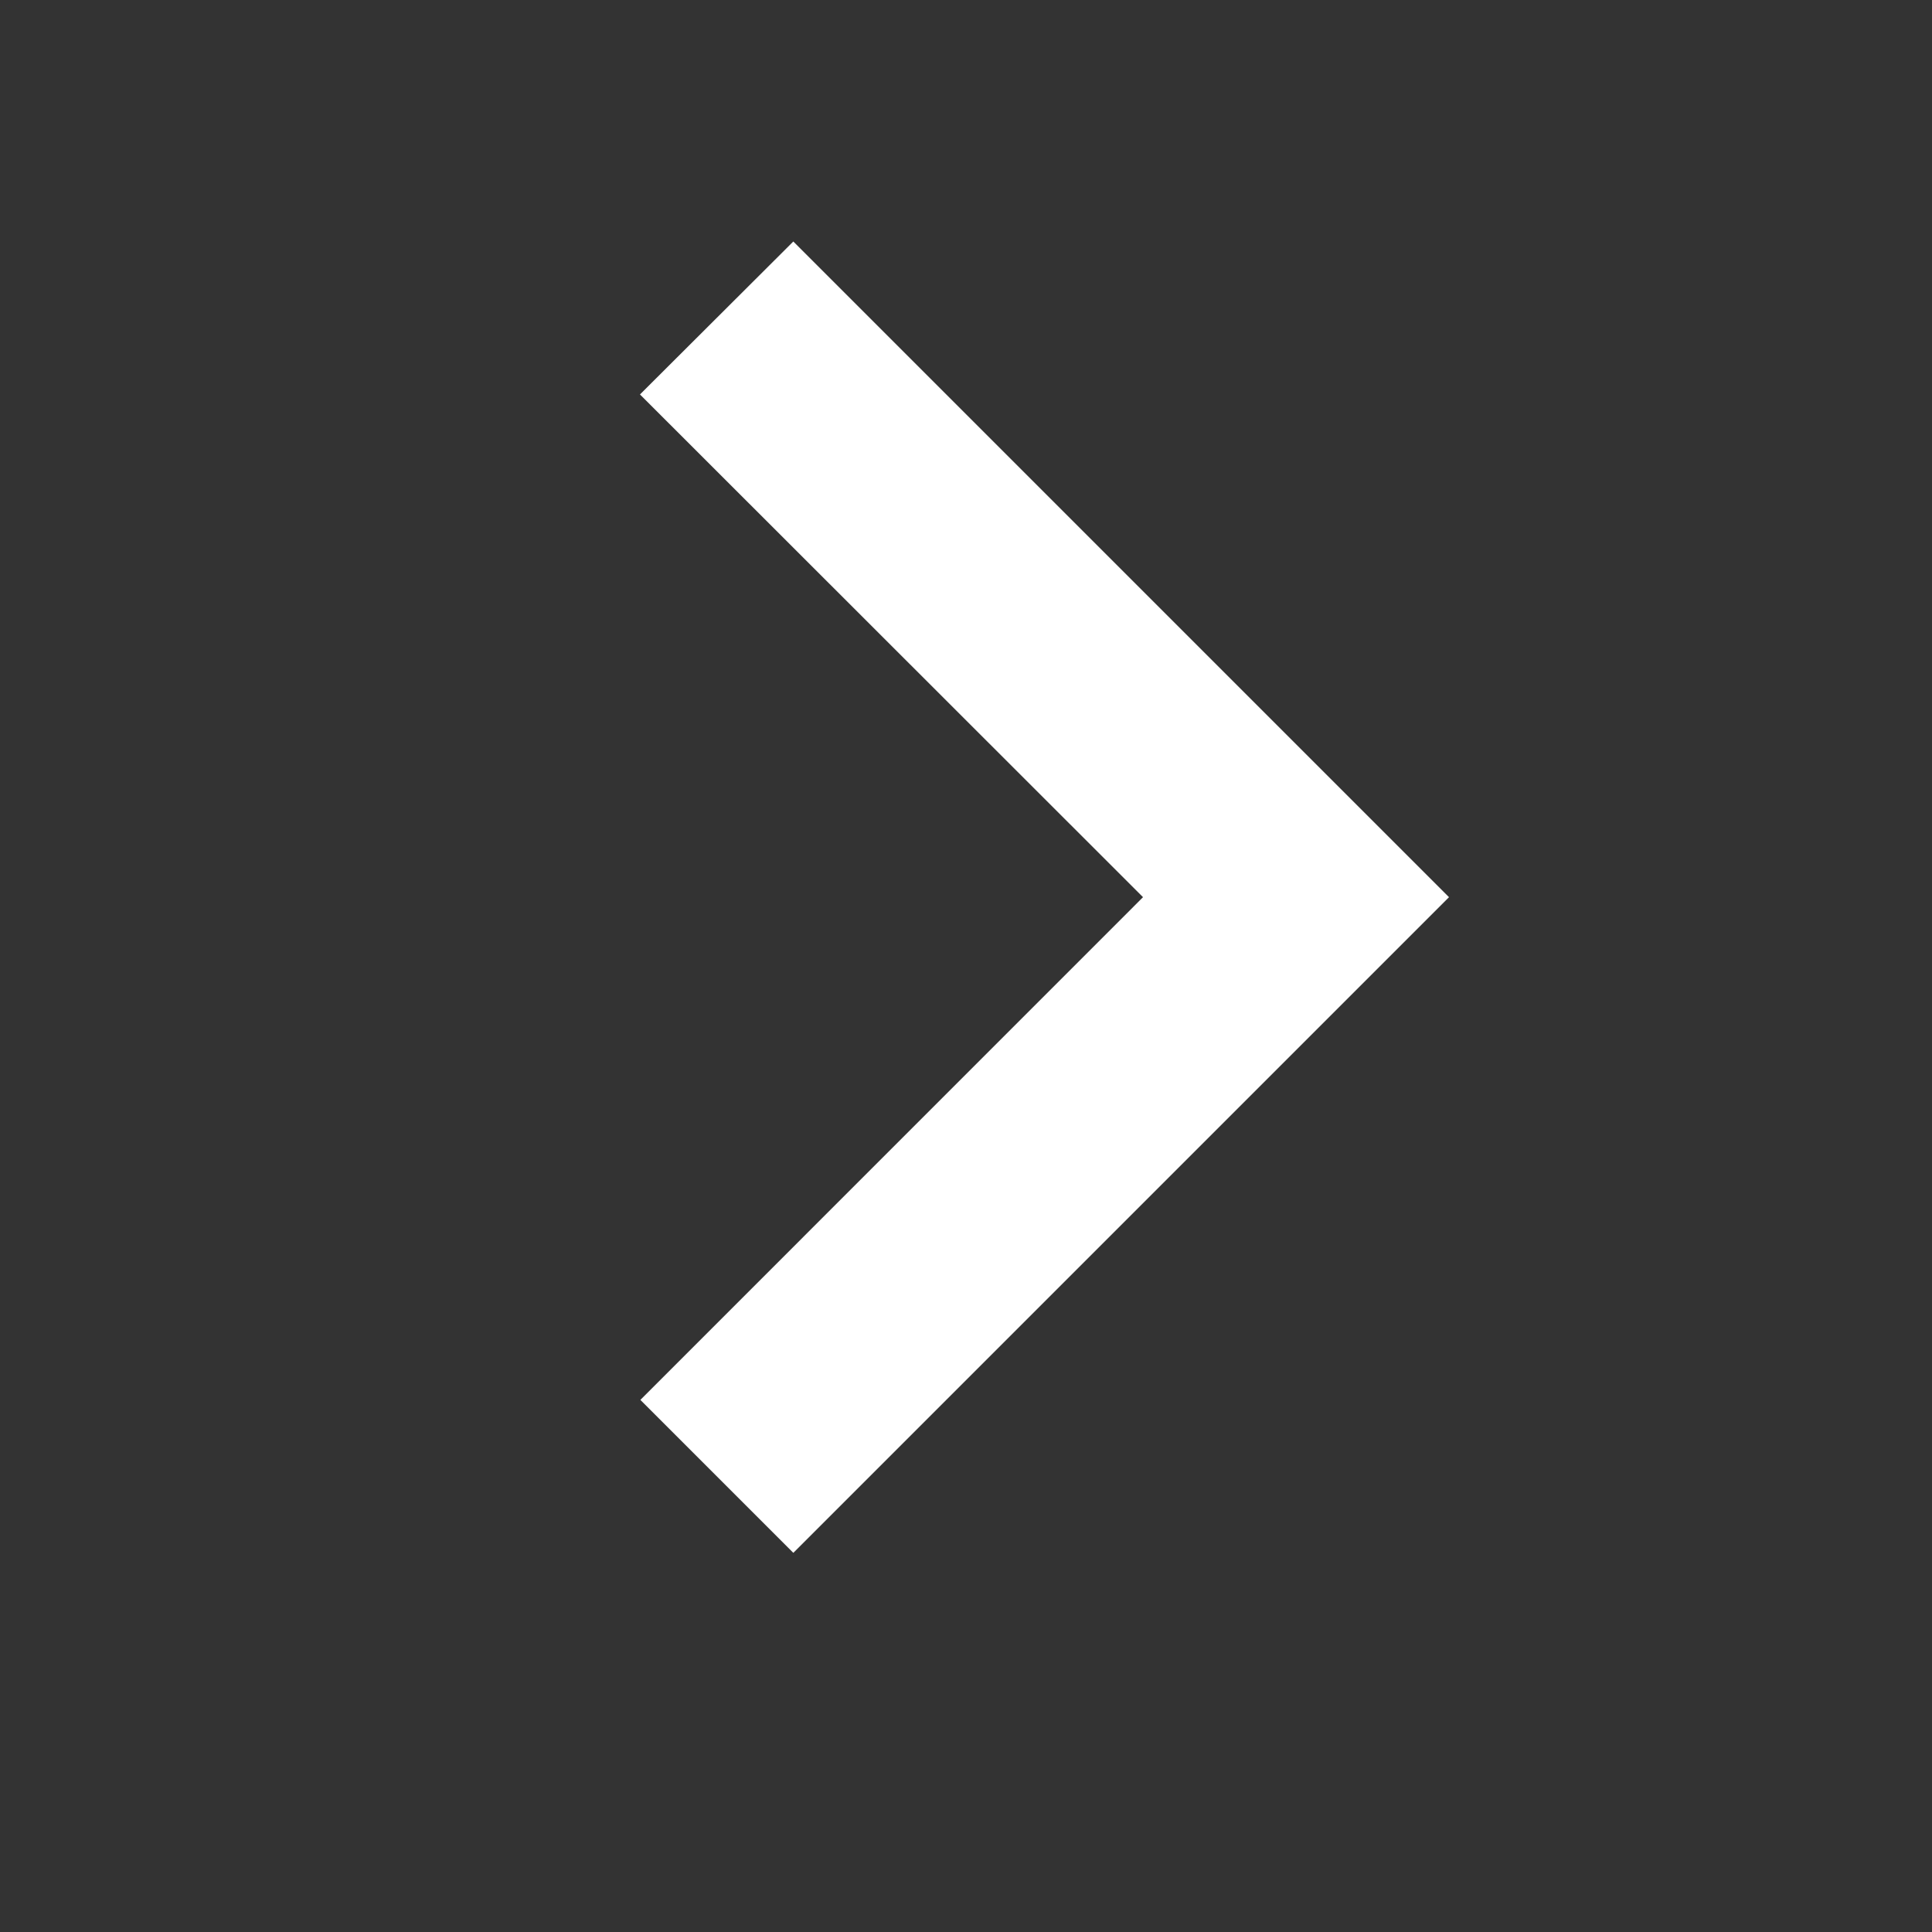 <svg xmlns="http://www.w3.org/2000/svg" width="24" height="24" viewBox="0 0 24 24"><rect x="0" y="0" width="24" height="24" fill="#333333" stroke="none"/><g fill="none" fill-rule="evenodd"><path d="M24 0H0v24h24z"/><path fill="#FFF" d="M7.95 4.9 9.855 3 18 11.145 9.855 19.29l-1.9-1.9 6.244-6.245z"/></g></svg>